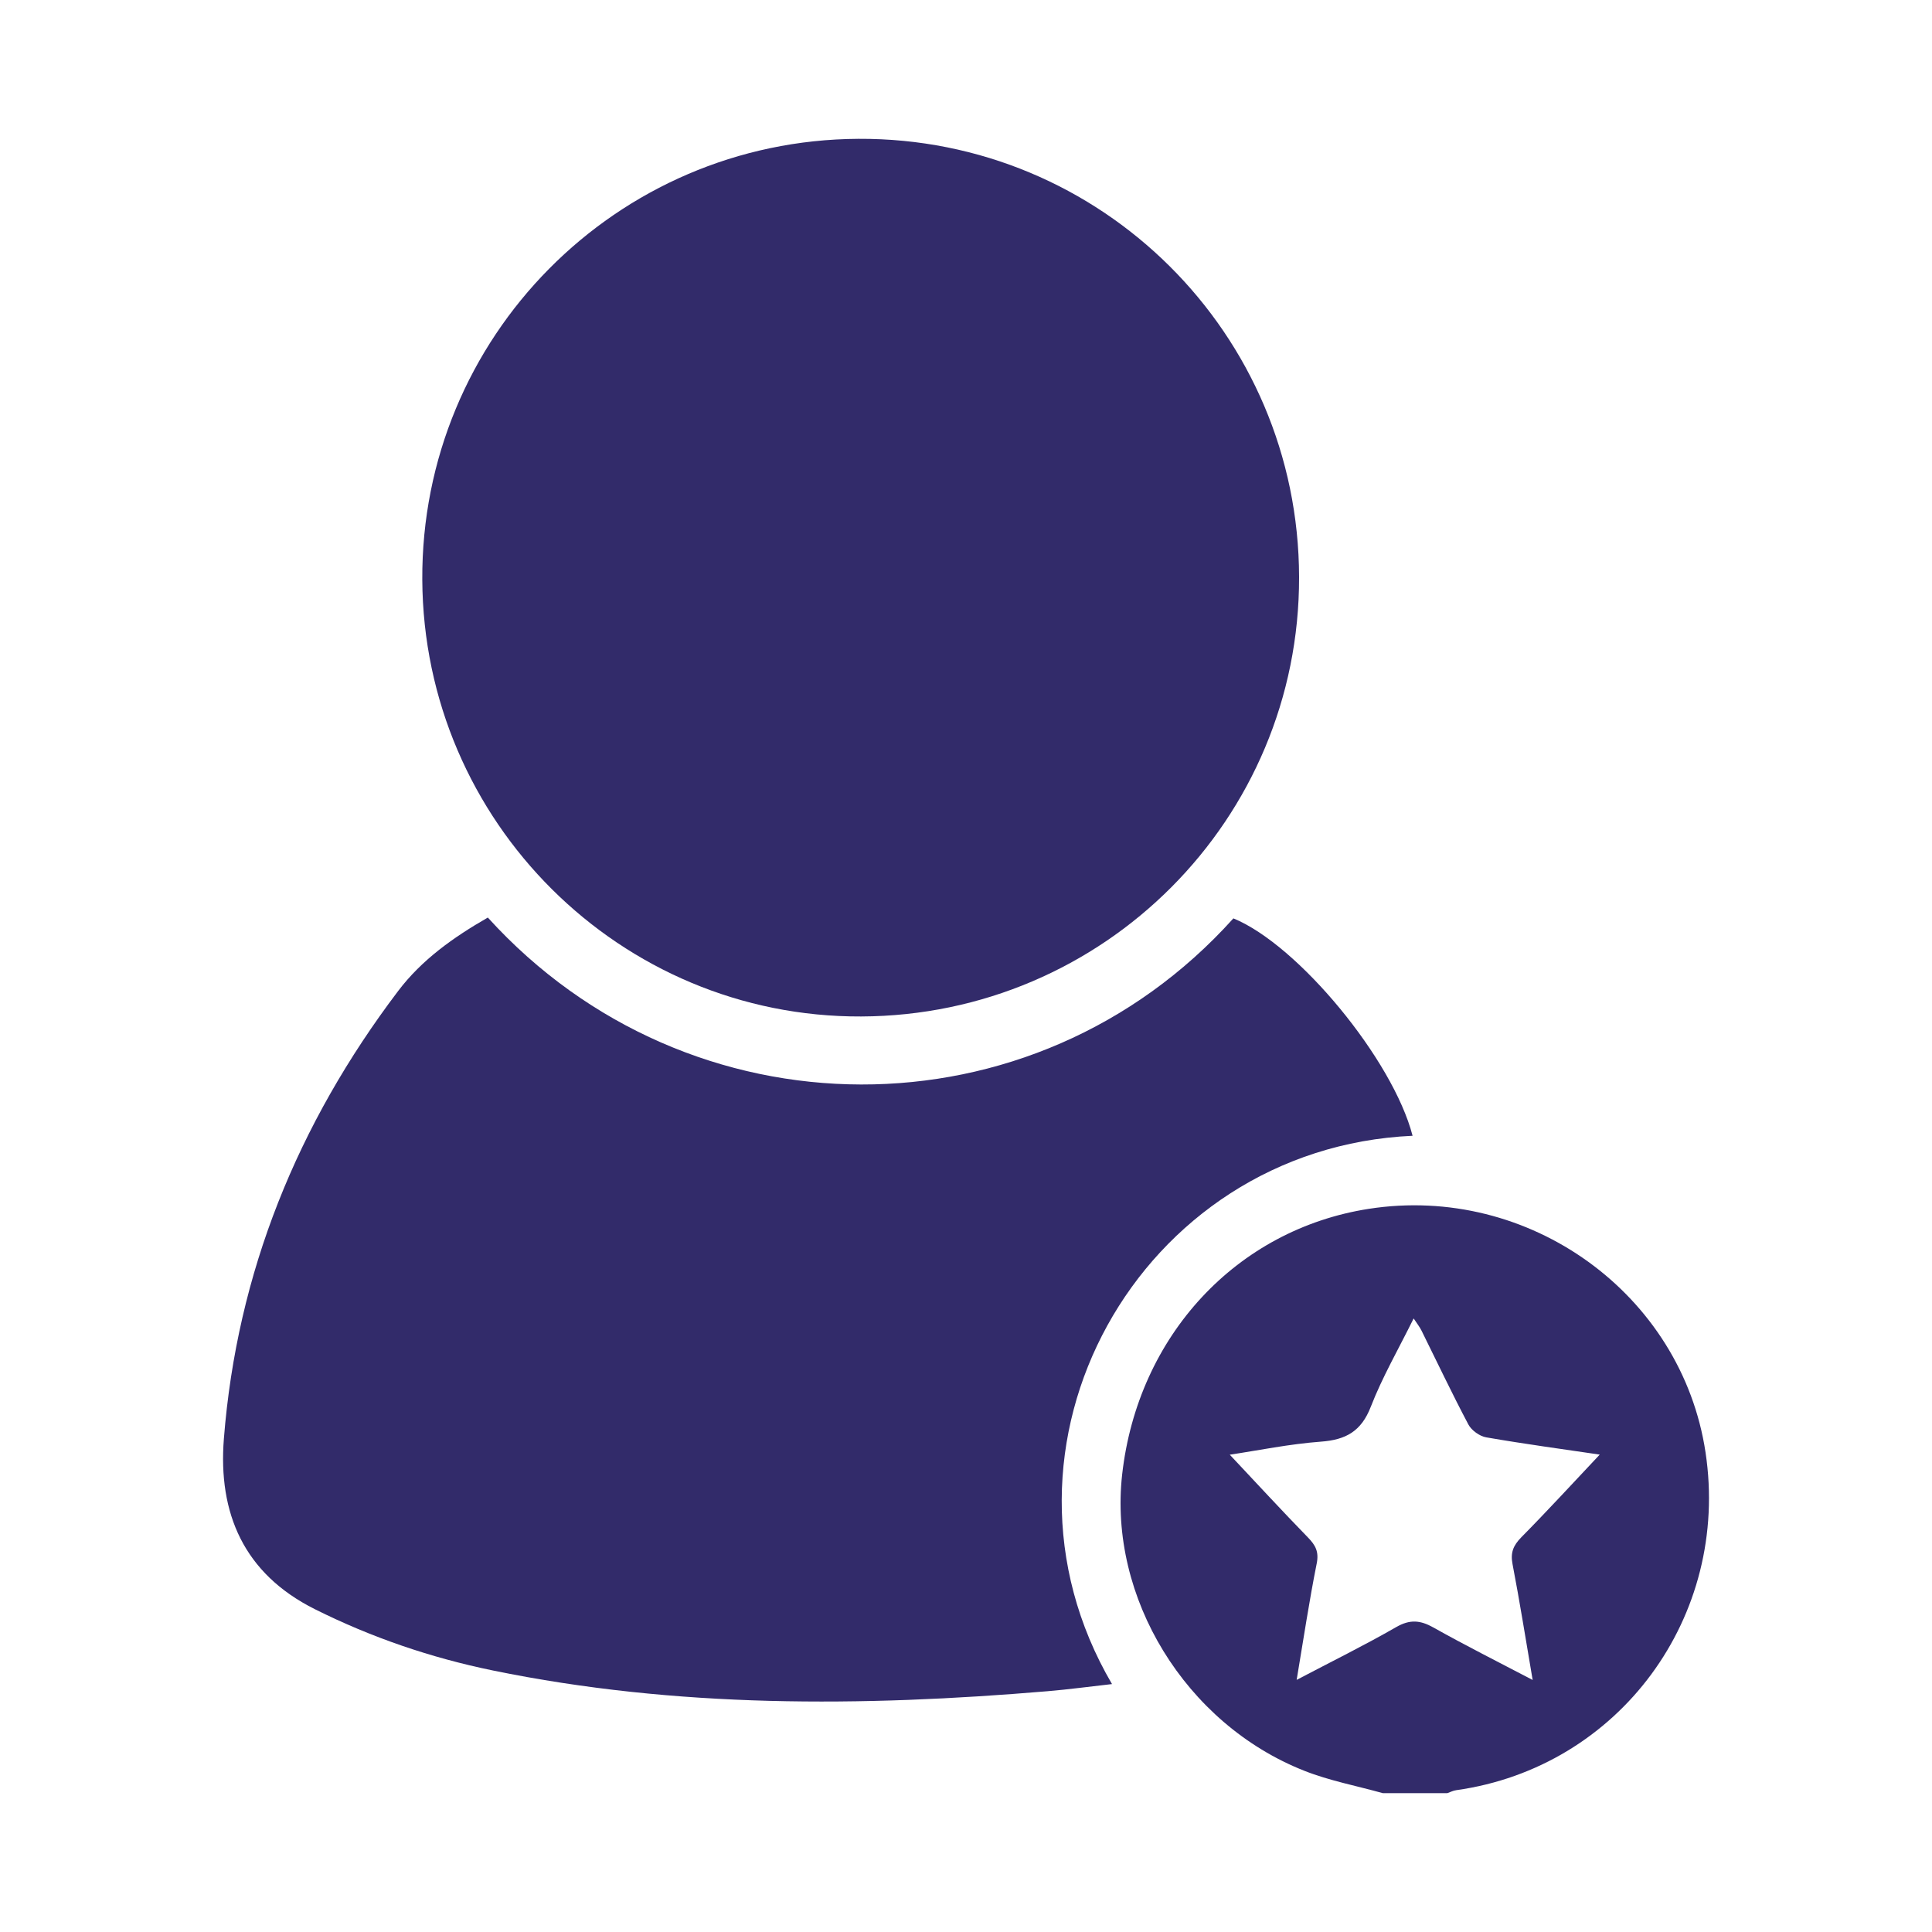<svg xmlns="http://www.w3.org/2000/svg" xmlns:xlink="http://www.w3.org/1999/xlink" id="Layer_1" x="0px" y="0px" viewBox="0 0 400 400" style="enable-background:new 0 0 400 400;" xml:space="preserve"><style type="text/css">	.st0{fill:#322B6A;}</style><g>	<g>		<path class="st0" d="M178.3,210.45c50.26-0.2,90.77-40.84,90.66-90.98c-0.1-50.37-40.94-90.98-91.22-90.73   c-50.17,0.26-90.58,41.1-90.31,91.29C87.7,170.12,128.43,210.65,178.3,210.45z"></path>		<path class="st0" d="M292.46,235.15c-4.07-15.74-23.66-39.51-37.1-45.01c-41.4,46.05-112.73,45.72-154.36-0.17   c-7.13,4.09-13.67,8.73-18.58,15.22c-20.8,27.47-33.37,58.28-36.07,92.7c-1.21,15.33,4.06,27.89,18.85,35.28   c11.75,5.87,24.02,10.05,36.82,12.68c38.03,7.81,76.38,7.54,114.83,4.3c4.41-0.37,8.8-0.97,13.38-1.48   C201.4,299.47,235.76,237.71,292.46,235.15z"></path>		<path class="st0" d="M353.11,300.68c-4.95-32.77-36.51-55.59-69.74-50.4c-27.37,4.27-47.81,26.3-51.04,54.99   c-2.86,25.46,13.08,51.62,37.71,61.35c5.21,2.06,10.81,3.11,16.24,4.63c4.46,0,8.92,0,13.38,0c0.61-0.21,1.2-0.53,1.83-0.61   C335.23,365.91,358.25,334.72,353.11,300.68z M313.15,323.81c1.5,7.8,2.74,15.65,4.17,24.01c-7.17-3.76-13.94-7.15-20.54-10.86   c-2.72-1.53-4.87-1.72-7.69-0.1c-6.56,3.77-13.36,7.12-20.63,10.94c1.42-8.45,2.59-16.31,4.15-24.09c0.49-2.45-0.25-3.79-1.82-5.4   c-5.46-5.61-10.76-11.37-16.18-17.13c5.94-0.89,12.37-2.22,18.86-2.7c5.18-0.38,8.37-2.14,10.34-7.23   c2.38-6.14,5.72-11.9,8.87-18.28c0.69,1.05,1.26,1.76,1.65,2.56c3.21,6.47,6.3,13.01,9.68,19.39c0.65,1.23,2.34,2.44,3.71,2.67   c7.96,1.38,15.97,2.46,23.49,3.57c-5.48,5.81-10.78,11.59-16.28,17.16C313.3,320,312.7,321.46,313.15,323.81z"></path>	</g></g></svg>